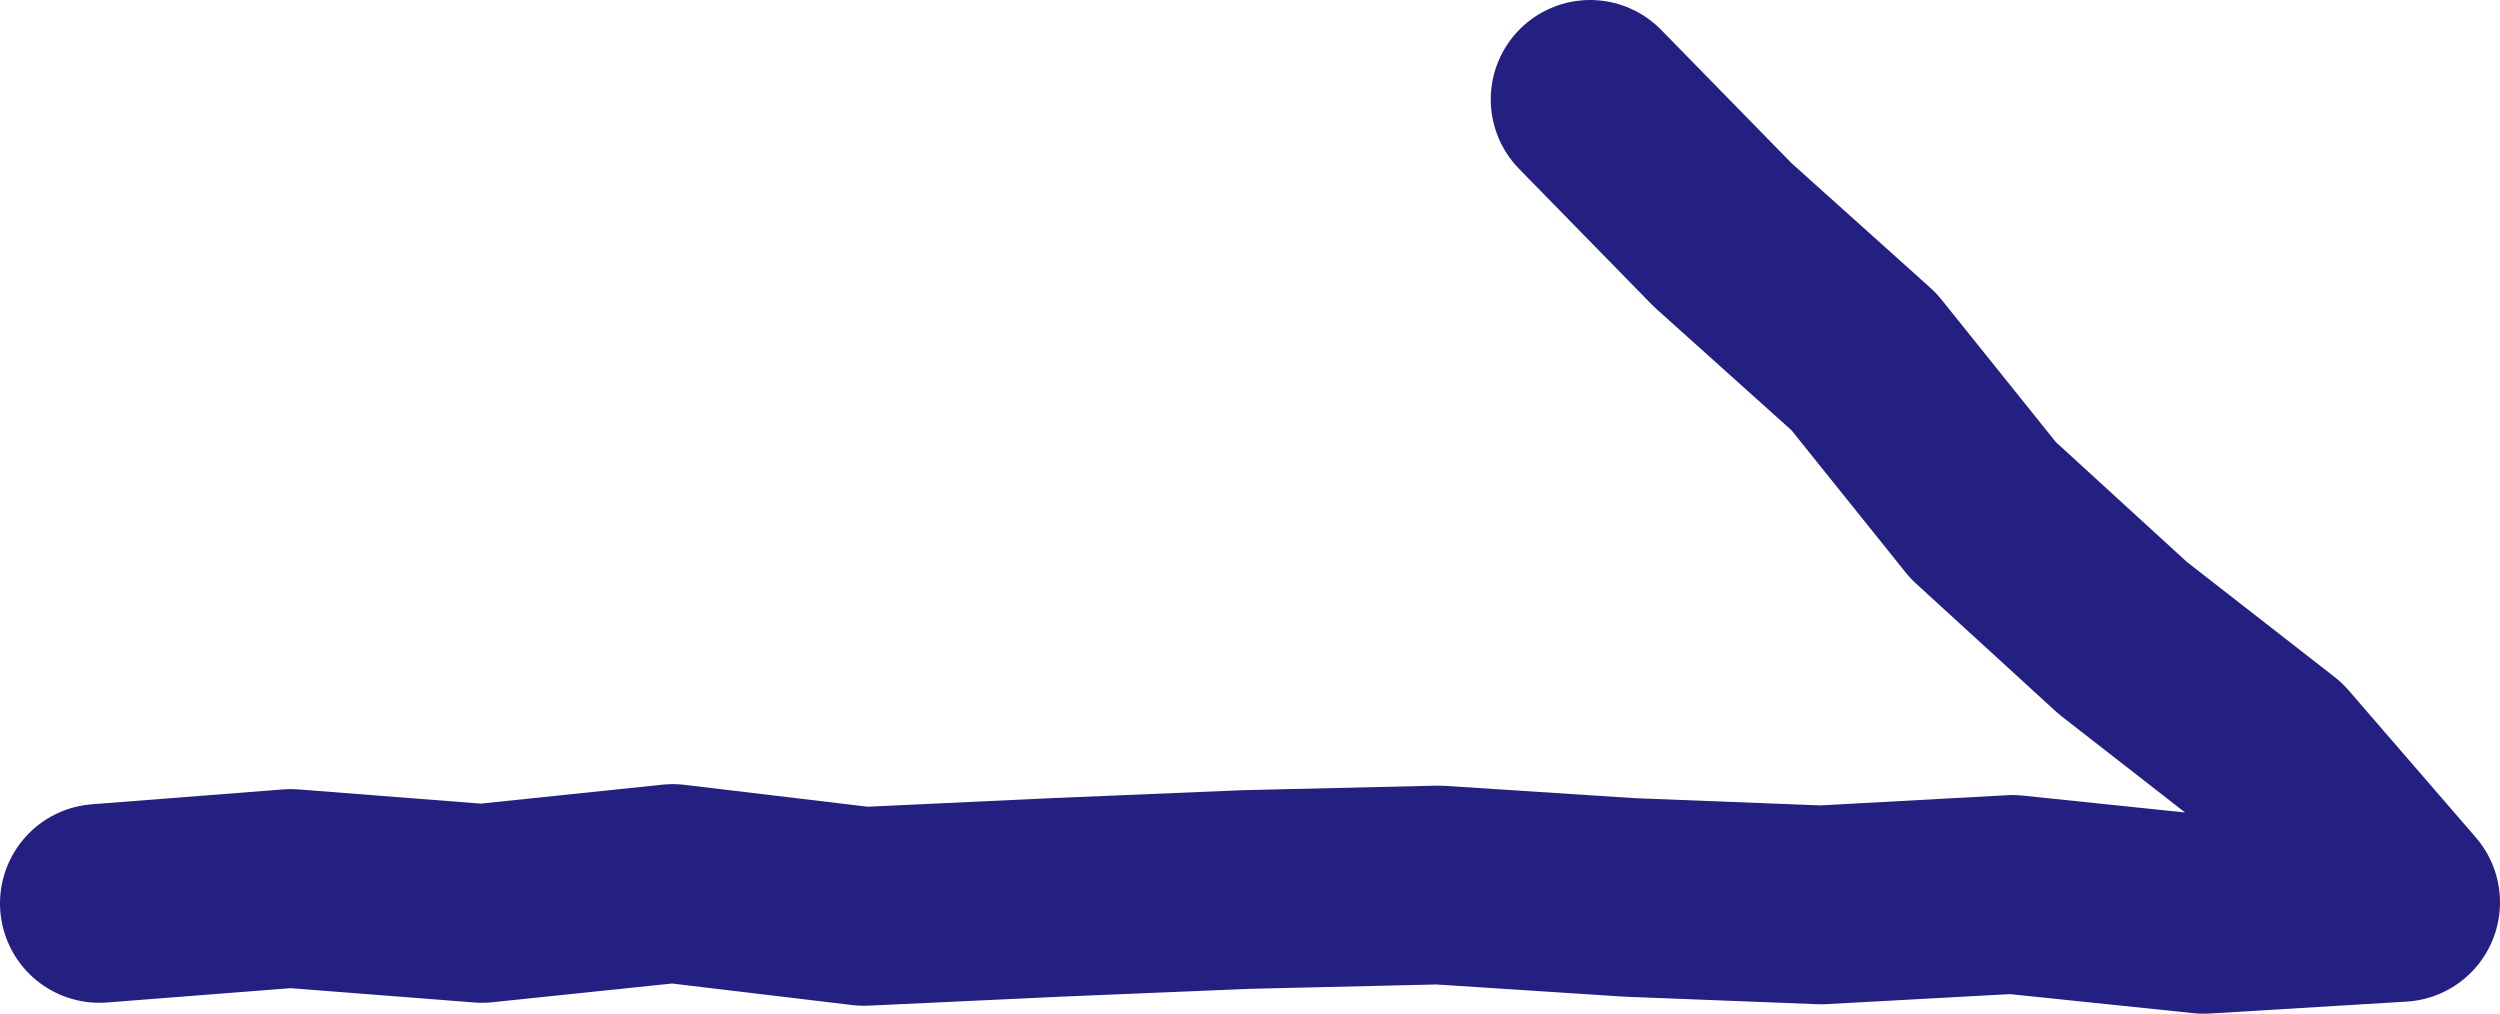 <svg viewBox="0 0 50.31 20.4" xmlns="http://www.w3.org/2000/svg"><path d="m2 18.18 3.85-.3 3.85.3 3.84-.4 3.85.46 3.85-.18 3.85-.16 3.86-.09 3.85.25 3.85.15L40.5 18l3.85.4 3.96-.24-2.56-2.96-3.03-2.36-2.81-2.57-2.4-2.99-2.84-2.55L32 2" fill="none" stroke="#232081" stroke-linecap="round" stroke-linejoin="round" stroke-width="4"/></svg>